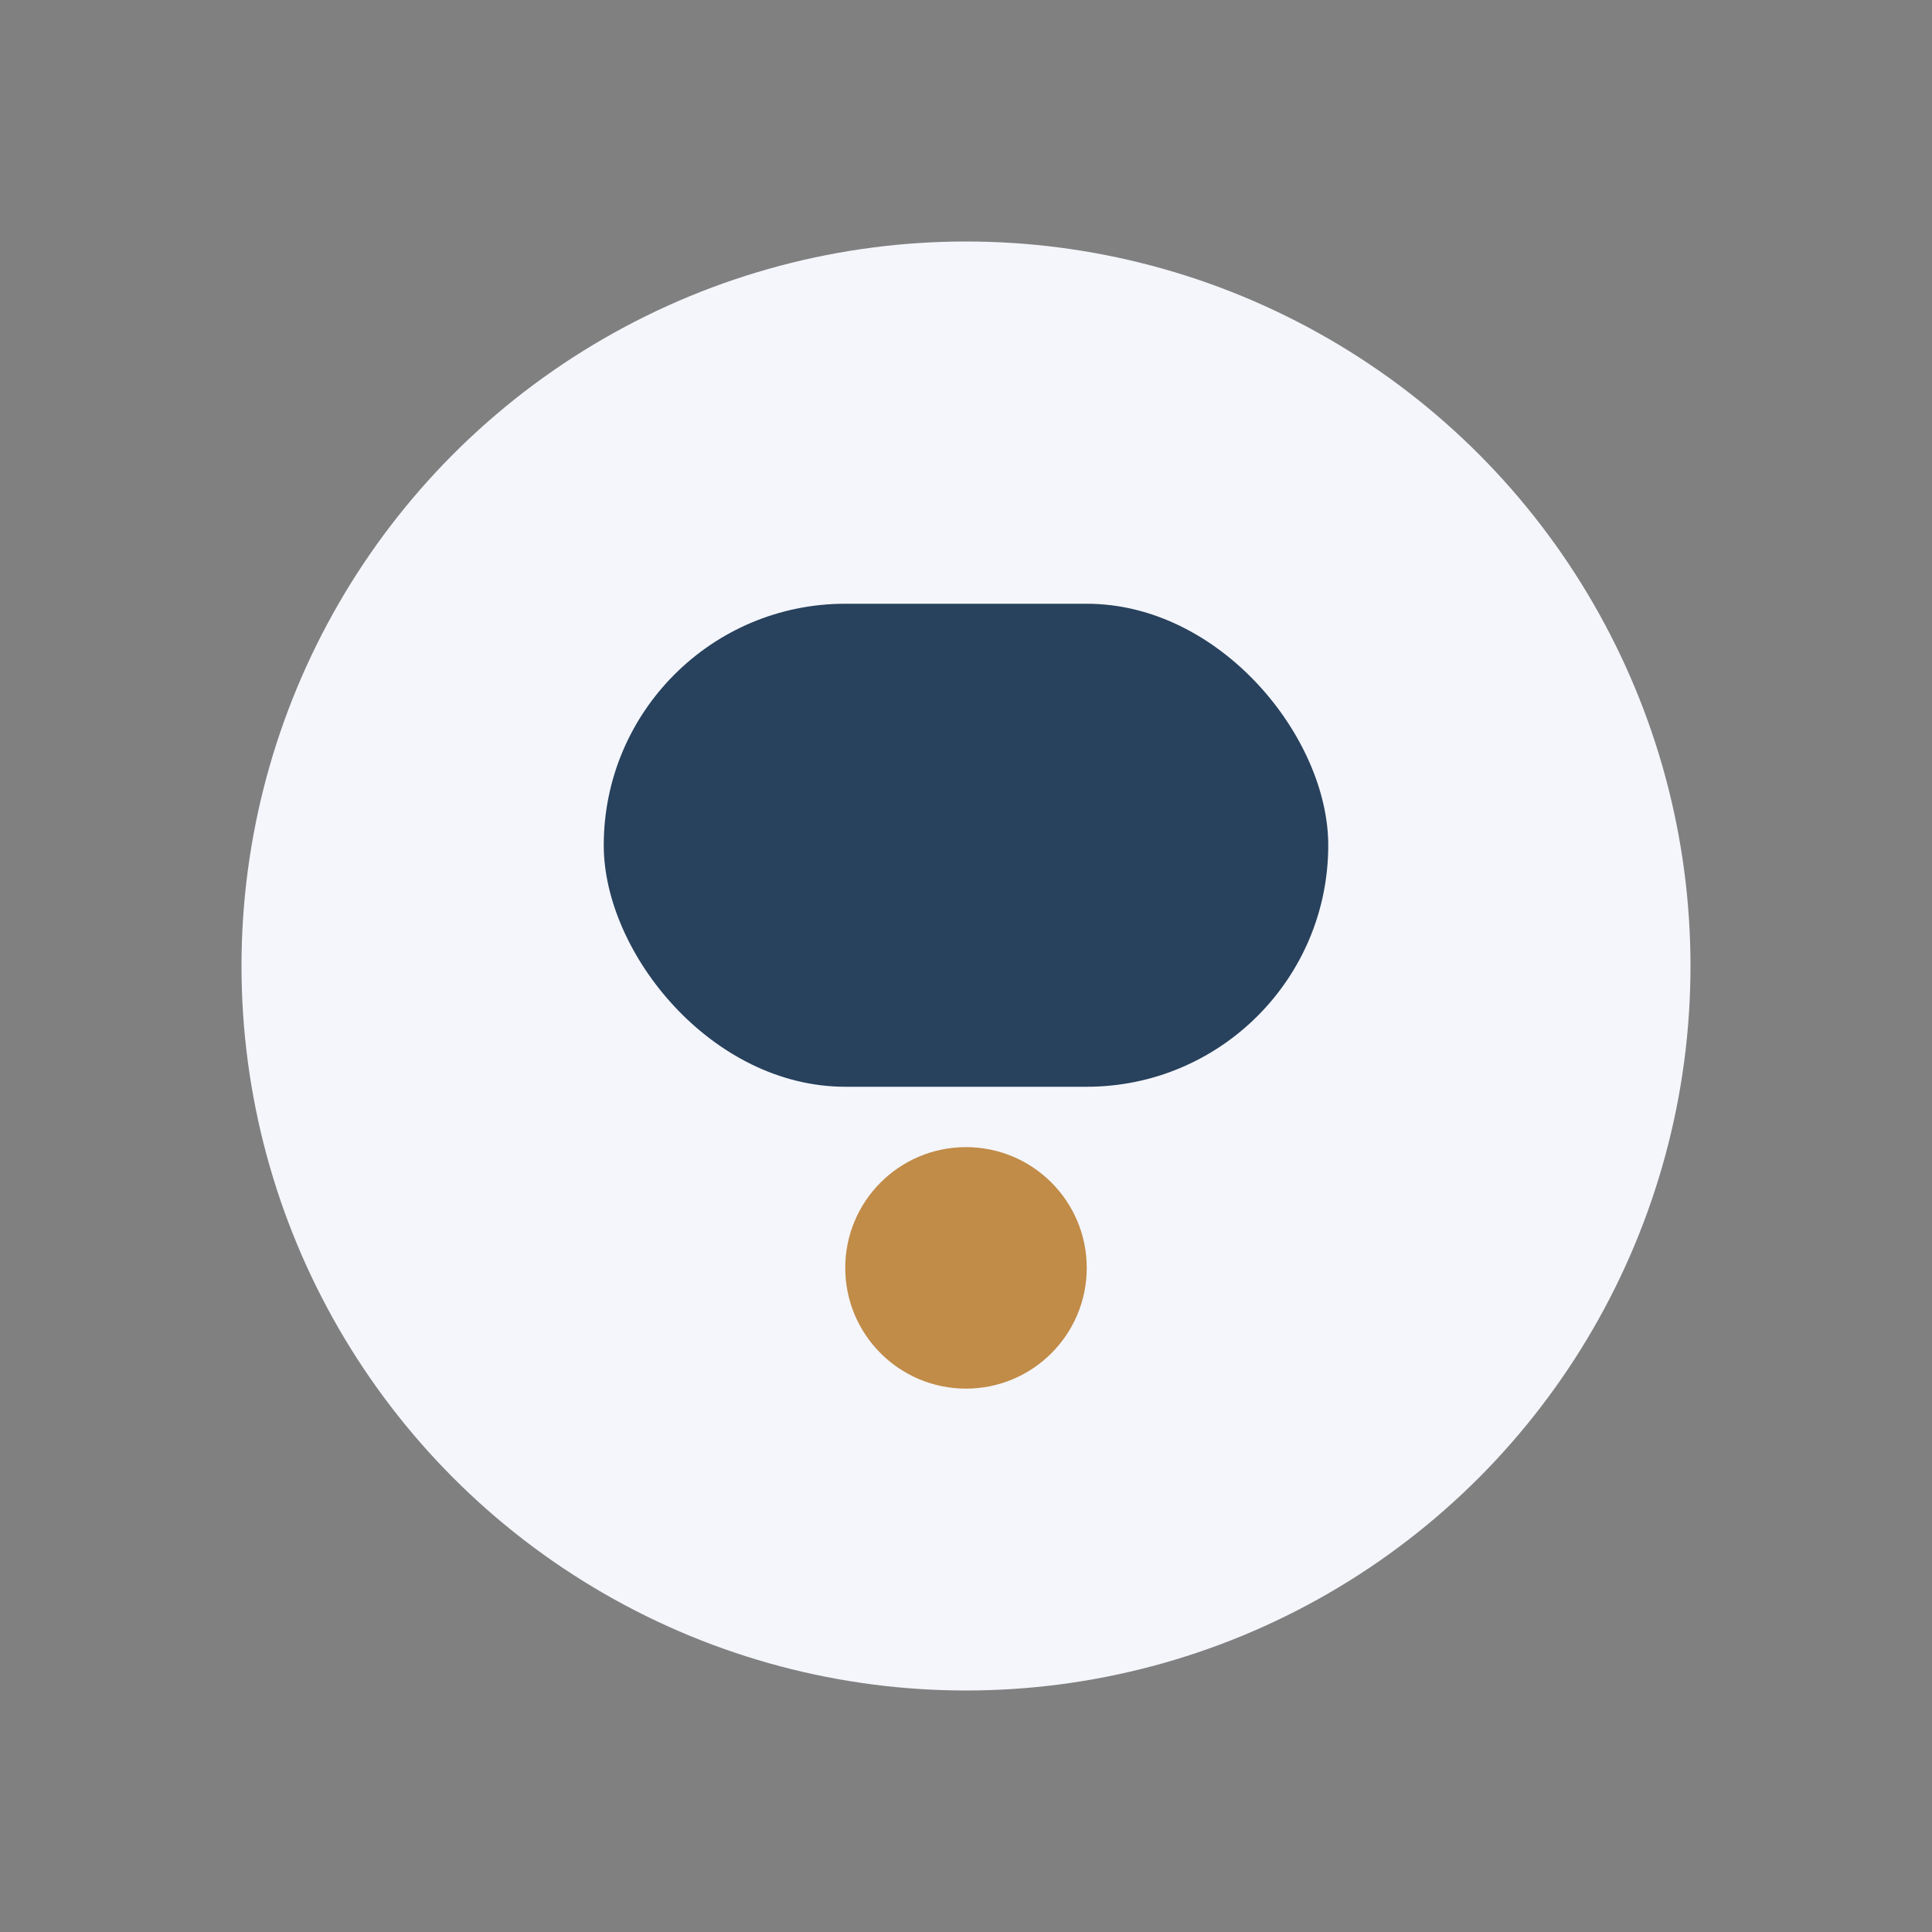 <?xml version="1.0" encoding="UTF-8"?>
<svg xmlns="http://www.w3.org/2000/svg" width="32" height="32" viewBox="0 0 32 32"><rect x="0" y="0" width="32" height="32" fill="#808080" stroke="none"/><circle cx="16" cy="16" r="12" fill="#F4F6FB"/><rect x="10" y="10" width="12" height="8" rx="4" fill="#28415D"/><circle cx="16" cy="21" r="2" fill="#C18B48"/></svg>